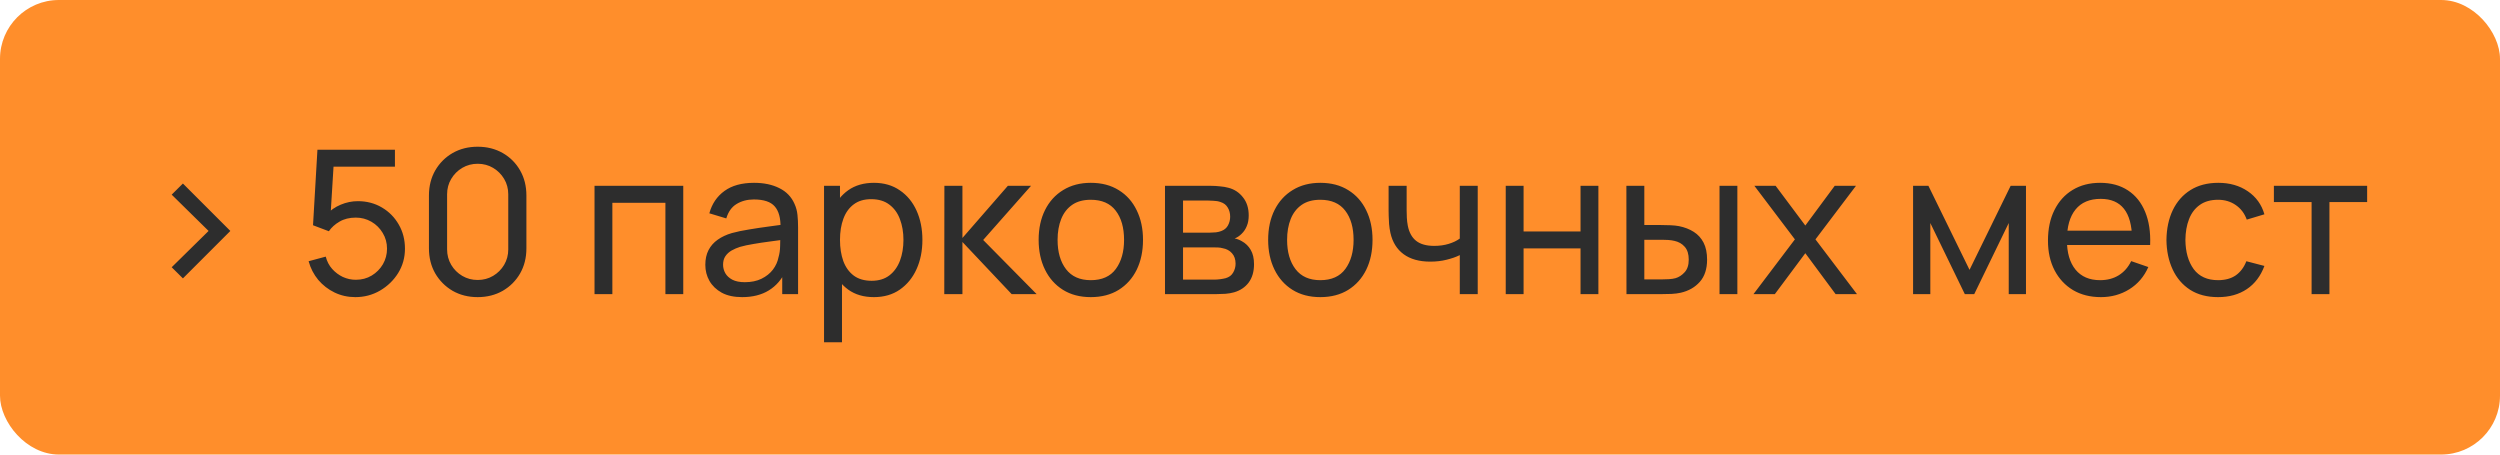 <?xml version="1.0" encoding="UTF-8"?> <svg xmlns="http://www.w3.org/2000/svg" width="187" height="34" viewBox="0 0 187 34" fill="none"><rect width="187" height="34" rx="4.406" fill="#FF8E2B"></rect><path d="M13.682 20.823L12.842 19.99L15.602 17.275L12.842 14.56L13.682 13.727L17.23 17.275L13.682 20.823ZM26.579 22.225C26.024 22.225 25.506 22.11 25.026 21.88C24.552 21.65 24.144 21.335 23.804 20.935C23.469 20.53 23.229 20.065 23.084 19.54L24.366 19.195C24.456 19.55 24.616 19.858 24.846 20.117C25.076 20.372 25.344 20.573 25.649 20.718C25.959 20.858 26.282 20.927 26.616 20.927C27.056 20.927 27.451 20.823 27.802 20.613C28.157 20.398 28.436 20.115 28.642 19.765C28.846 19.41 28.949 19.023 28.949 18.602C28.949 18.168 28.841 17.775 28.627 17.425C28.416 17.07 28.134 16.79 27.779 16.585C27.424 16.38 27.037 16.277 26.616 16.277C26.142 16.277 25.734 16.378 25.394 16.578C25.059 16.773 24.794 17.012 24.599 17.297L23.414 16.848L23.744 11.2H29.541V12.467H24.389L24.982 11.912L24.704 16.435L24.412 16.052C24.712 15.732 25.069 15.485 25.484 15.31C25.904 15.135 26.331 15.047 26.767 15.047C27.436 15.047 28.037 15.205 28.567 15.52C29.096 15.83 29.517 16.255 29.826 16.795C30.137 17.33 30.291 17.933 30.291 18.602C30.291 19.267 30.122 19.875 29.782 20.425C29.442 20.97 28.989 21.407 28.424 21.738C27.864 22.062 27.249 22.225 26.579 22.225ZM35.73 22.225C35.03 22.225 34.405 22.067 33.855 21.753C33.31 21.433 32.878 21 32.558 20.455C32.243 19.905 32.085 19.28 32.085 18.58V14.62C32.085 13.92 32.243 13.295 32.558 12.745C32.878 12.195 33.31 11.762 33.855 11.447C34.405 11.133 35.03 10.975 35.73 10.975C36.43 10.975 37.055 11.133 37.605 11.447C38.155 11.762 38.588 12.195 38.903 12.745C39.218 13.295 39.375 13.92 39.375 14.62V18.58C39.375 19.28 39.218 19.905 38.903 20.455C38.588 21 38.155 21.433 37.605 21.753C37.055 22.067 36.43 22.225 35.73 22.225ZM35.73 20.942C36.155 20.942 36.54 20.84 36.885 20.635C37.23 20.43 37.505 20.155 37.71 19.81C37.915 19.46 38.018 19.075 38.018 18.655V14.537C38.018 14.113 37.915 13.727 37.71 13.383C37.505 13.037 37.23 12.762 36.885 12.557C36.54 12.352 36.155 12.25 35.73 12.25C35.31 12.25 34.925 12.352 34.575 12.557C34.23 12.762 33.955 13.037 33.75 13.383C33.545 13.727 33.443 14.113 33.443 14.537V18.655C33.443 19.075 33.545 19.46 33.75 19.81C33.955 20.155 34.23 20.43 34.575 20.635C34.925 20.84 35.31 20.942 35.73 20.942ZM44.47 22V13.9H51.108V22H49.773V15.168H45.805V22H44.47ZM55.511 22.225C54.906 22.225 54.398 22.115 53.988 21.895C53.583 21.67 53.276 21.375 53.066 21.01C52.861 20.645 52.758 20.245 52.758 19.81C52.758 19.385 52.838 19.017 52.998 18.707C53.163 18.392 53.393 18.133 53.688 17.927C53.983 17.718 54.336 17.552 54.746 17.433C55.131 17.328 55.561 17.238 56.036 17.163C56.516 17.082 57.001 17.01 57.491 16.945C57.981 16.88 58.438 16.817 58.863 16.758L58.383 17.035C58.398 16.315 58.253 15.783 57.948 15.438C57.648 15.092 57.128 14.92 56.388 14.92C55.898 14.92 55.468 15.033 55.098 15.258C54.733 15.477 54.476 15.838 54.326 16.337L53.058 15.955C53.253 15.245 53.631 14.688 54.191 14.283C54.751 13.877 55.488 13.675 56.403 13.675C57.138 13.675 57.768 13.807 58.293 14.072C58.823 14.332 59.203 14.727 59.433 15.258C59.548 15.508 59.621 15.78 59.651 16.075C59.681 16.365 59.696 16.67 59.696 16.99V22H58.511V20.058L58.788 20.238C58.483 20.892 58.056 21.387 57.506 21.723C56.961 22.058 56.296 22.225 55.511 22.225ZM55.713 21.108C56.193 21.108 56.608 21.023 56.958 20.852C57.313 20.677 57.598 20.45 57.813 20.17C58.028 19.885 58.168 19.575 58.233 19.24C58.308 18.99 58.348 18.712 58.353 18.407C58.363 18.098 58.368 17.86 58.368 17.695L58.833 17.898C58.398 17.957 57.971 18.015 57.551 18.07C57.131 18.125 56.733 18.185 56.358 18.25C55.983 18.31 55.646 18.383 55.346 18.468C55.126 18.538 54.918 18.628 54.723 18.738C54.533 18.848 54.378 18.99 54.258 19.165C54.143 19.335 54.086 19.547 54.086 19.802C54.086 20.023 54.141 20.233 54.251 20.433C54.366 20.633 54.541 20.795 54.776 20.92C55.016 21.045 55.328 21.108 55.713 21.108ZM65.366 22.225C64.606 22.225 63.966 22.038 63.446 21.663C62.926 21.282 62.531 20.77 62.261 20.125C61.996 19.475 61.863 18.747 61.863 17.942C61.863 17.128 61.996 16.398 62.261 15.752C62.531 15.107 62.926 14.6 63.446 14.23C63.971 13.86 64.613 13.675 65.373 13.675C66.123 13.675 66.768 13.863 67.308 14.238C67.853 14.607 68.271 15.115 68.561 15.76C68.851 16.405 68.996 17.133 68.996 17.942C68.996 18.753 68.851 19.48 68.561 20.125C68.271 20.77 67.853 21.282 67.308 21.663C66.768 22.038 66.121 22.225 65.366 22.225ZM61.638 25.6V13.9H62.831V19.863H62.981V25.6H61.638ZM65.201 21.003C65.736 21.003 66.178 20.867 66.528 20.598C66.878 20.328 67.141 19.962 67.316 19.503C67.491 19.038 67.578 18.517 67.578 17.942C67.578 17.372 67.491 16.858 67.316 16.398C67.146 15.938 66.881 15.572 66.521 15.303C66.166 15.033 65.713 14.898 65.163 14.898C64.638 14.898 64.203 15.027 63.858 15.287C63.513 15.543 63.256 15.9 63.086 16.36C62.916 16.815 62.831 17.343 62.831 17.942C62.831 18.532 62.913 19.06 63.078 19.525C63.248 19.985 63.508 20.348 63.858 20.613C64.208 20.872 64.656 21.003 65.201 21.003ZM70.632 22L70.64 13.9H71.99V17.8L75.387 13.9H77.12L73.542 17.95L77.54 22H75.672L71.99 18.1V22H70.632ZM81.59 22.225C80.785 22.225 80.09 22.043 79.505 21.677C78.925 21.312 78.477 20.808 78.162 20.163C77.847 19.517 77.69 18.777 77.69 17.942C77.69 17.093 77.85 16.348 78.17 15.707C78.49 15.068 78.942 14.57 79.527 14.215C80.112 13.855 80.8 13.675 81.59 13.675C82.4 13.675 83.097 13.857 83.682 14.223C84.267 14.582 84.715 15.085 85.025 15.73C85.34 16.37 85.497 17.108 85.497 17.942C85.497 18.788 85.34 19.532 85.025 20.177C84.71 20.817 84.26 21.32 83.675 21.685C83.09 22.045 82.395 22.225 81.59 22.225ZM81.59 20.957C82.43 20.957 83.055 20.677 83.465 20.117C83.875 19.558 84.08 18.832 84.08 17.942C84.08 17.027 83.872 16.3 83.457 15.76C83.042 15.215 82.42 14.943 81.59 14.943C81.025 14.943 80.56 15.07 80.195 15.325C79.83 15.58 79.557 15.932 79.377 16.383C79.197 16.832 79.107 17.352 79.107 17.942C79.107 18.852 79.317 19.582 79.737 20.133C80.157 20.683 80.775 20.957 81.59 20.957ZM87.141 22V13.9H90.591C90.796 13.9 91.016 13.912 91.251 13.938C91.491 13.957 91.709 13.995 91.904 14.05C92.339 14.165 92.696 14.402 92.976 14.762C93.261 15.117 93.404 15.568 93.404 16.113C93.404 16.418 93.356 16.683 93.261 16.907C93.171 17.133 93.041 17.328 92.871 17.492C92.796 17.567 92.714 17.635 92.624 17.695C92.534 17.755 92.444 17.802 92.354 17.837C92.529 17.867 92.706 17.935 92.886 18.04C93.171 18.195 93.394 18.413 93.554 18.692C93.719 18.973 93.801 19.33 93.801 19.765C93.801 20.315 93.669 20.77 93.404 21.13C93.139 21.485 92.774 21.73 92.309 21.865C92.114 21.92 91.899 21.957 91.664 21.977C91.429 21.992 91.201 22 90.981 22H87.141ZM88.491 20.913H90.906C91.011 20.913 91.136 20.902 91.281 20.883C91.431 20.863 91.564 20.837 91.679 20.808C91.939 20.733 92.126 20.593 92.241 20.387C92.361 20.183 92.421 19.96 92.421 19.72C92.421 19.4 92.331 19.14 92.151 18.94C91.976 18.74 91.744 18.615 91.454 18.565C91.349 18.535 91.234 18.517 91.109 18.512C90.989 18.508 90.881 18.505 90.786 18.505H88.491V20.913ZM88.491 17.402H90.501C90.641 17.402 90.789 17.395 90.944 17.38C91.099 17.36 91.234 17.328 91.349 17.282C91.579 17.198 91.746 17.058 91.851 16.863C91.961 16.663 92.016 16.445 92.016 16.21C92.016 15.95 91.956 15.723 91.836 15.527C91.721 15.328 91.544 15.19 91.304 15.115C91.144 15.055 90.964 15.023 90.764 15.018C90.569 15.008 90.444 15.002 90.389 15.002H88.491V17.402ZM98.758 22.225C97.953 22.225 97.258 22.043 96.673 21.677C96.093 21.312 95.645 20.808 95.33 20.163C95.015 19.517 94.858 18.777 94.858 17.942C94.858 17.093 95.018 16.348 95.338 15.707C95.658 15.068 96.11 14.57 96.695 14.215C97.28 13.855 97.968 13.675 98.758 13.675C99.568 13.675 100.265 13.857 100.85 14.223C101.435 14.582 101.883 15.085 102.193 15.73C102.508 16.37 102.665 17.108 102.665 17.942C102.665 18.788 102.508 19.532 102.193 20.177C101.878 20.817 101.428 21.32 100.843 21.685C100.258 22.045 99.563 22.225 98.758 22.225ZM98.758 20.957C99.598 20.957 100.223 20.677 100.633 20.117C101.043 19.558 101.248 18.832 101.248 17.942C101.248 17.027 101.04 16.3 100.625 15.76C100.21 15.215 99.588 14.943 98.758 14.943C98.193 14.943 97.728 15.07 97.363 15.325C96.998 15.58 96.725 15.932 96.545 16.383C96.365 16.832 96.275 17.352 96.275 17.942C96.275 18.852 96.485 19.582 96.905 20.133C97.325 20.683 97.943 20.957 98.758 20.957ZM109.192 22V19.082C108.922 19.218 108.594 19.332 108.209 19.427C107.829 19.523 107.422 19.57 106.987 19.57C106.162 19.57 105.497 19.385 104.992 19.015C104.487 18.645 104.157 18.113 104.002 17.418C103.957 17.207 103.924 16.99 103.904 16.765C103.889 16.54 103.879 16.335 103.874 16.15C103.869 15.965 103.867 15.83 103.867 15.745V13.9H105.217V15.745C105.217 15.89 105.222 16.07 105.232 16.285C105.242 16.495 105.267 16.7 105.307 16.9C105.407 17.395 105.614 17.767 105.929 18.017C106.249 18.267 106.699 18.392 107.279 18.392C107.669 18.392 108.029 18.343 108.359 18.242C108.689 18.142 108.967 18.01 109.192 17.845V13.9H110.534V22H109.192ZM112.629 22V13.9H113.964V17.312H118.224V13.9H119.559V22H118.224V18.58H113.964V22H112.629ZM121.66 22L121.653 13.9H122.995V16.832H124.233C124.468 16.832 124.708 16.837 124.953 16.848C125.198 16.858 125.41 16.88 125.59 16.915C126.01 17 126.378 17.142 126.693 17.343C127.008 17.543 127.253 17.812 127.428 18.152C127.603 18.492 127.69 18.915 127.69 19.42C127.69 20.12 127.508 20.675 127.143 21.085C126.783 21.49 126.31 21.76 125.725 21.895C125.525 21.94 125.295 21.97 125.035 21.985C124.78 21.995 124.538 22 124.308 22H121.66ZM122.995 20.898H124.33C124.48 20.898 124.648 20.892 124.833 20.883C125.018 20.872 125.183 20.848 125.328 20.808C125.583 20.733 125.81 20.585 126.01 20.365C126.215 20.145 126.318 19.83 126.318 19.42C126.318 19.005 126.218 18.685 126.018 18.46C125.823 18.235 125.565 18.087 125.245 18.017C125.1 17.983 124.948 17.96 124.788 17.95C124.628 17.94 124.475 17.935 124.33 17.935H122.995V20.898ZM128.62 22V13.9H129.955V22H128.62ZM131.161 22L134.258 17.905L131.228 13.9H132.818L135.038 16.87L137.236 13.9H138.826L135.796 17.905L138.901 22H137.303L135.038 18.94L132.758 22H131.161ZM143.098 22V13.9H144.246L147.321 20.185L150.396 13.9H151.543V22H150.253V16.683L147.673 22H146.968L144.388 16.683V22H143.098ZM157.148 22.225C156.353 22.225 155.658 22.05 155.063 21.7C154.473 21.345 154.013 20.852 153.683 20.223C153.353 19.587 153.188 18.848 153.188 18.003C153.188 17.117 153.35 16.352 153.675 15.707C154 15.057 154.453 14.557 155.033 14.207C155.618 13.852 156.303 13.675 157.088 13.675C157.903 13.675 158.595 13.863 159.165 14.238C159.74 14.613 160.17 15.148 160.455 15.842C160.745 16.538 160.87 17.365 160.83 18.325H159.48V17.845C159.465 16.85 159.263 16.108 158.873 15.617C158.483 15.123 157.903 14.875 157.133 14.875C156.308 14.875 155.68 15.14 155.25 15.67C154.82 16.2 154.605 16.96 154.605 17.95C154.605 18.905 154.82 19.645 155.25 20.17C155.68 20.695 156.293 20.957 157.088 20.957C157.623 20.957 158.088 20.835 158.483 20.59C158.878 20.345 159.188 19.992 159.413 19.532L160.695 19.975C160.38 20.69 159.905 21.245 159.27 21.64C158.64 22.03 157.933 22.225 157.148 22.225ZM154.155 18.325V17.253H160.14V18.325H154.155ZM165.913 22.225C165.093 22.225 164.395 22.043 163.82 21.677C163.25 21.308 162.815 20.8 162.515 20.155C162.215 19.51 162.06 18.775 162.05 17.95C162.06 17.105 162.218 16.363 162.523 15.723C162.833 15.078 163.275 14.575 163.85 14.215C164.425 13.855 165.118 13.675 165.928 13.675C166.783 13.675 167.518 13.885 168.133 14.305C168.753 14.725 169.168 15.3 169.378 16.03L168.058 16.427C167.888 15.957 167.61 15.592 167.225 15.332C166.845 15.072 166.408 14.943 165.913 14.943C165.358 14.943 164.9 15.072 164.54 15.332C164.18 15.588 163.913 15.943 163.738 16.398C163.563 16.848 163.473 17.365 163.468 17.95C163.478 18.85 163.685 19.578 164.09 20.133C164.5 20.683 165.108 20.957 165.913 20.957C166.443 20.957 166.883 20.837 167.233 20.598C167.583 20.352 167.848 20 168.028 19.54L169.378 19.892C169.098 20.648 168.66 21.225 168.065 21.625C167.47 22.025 166.753 22.225 165.913 22.225ZM172.907 22V15.115H170.087V13.9H177.062V15.115H174.242V22H172.907Z" fill="#2D2D2D"></path></svg> 
